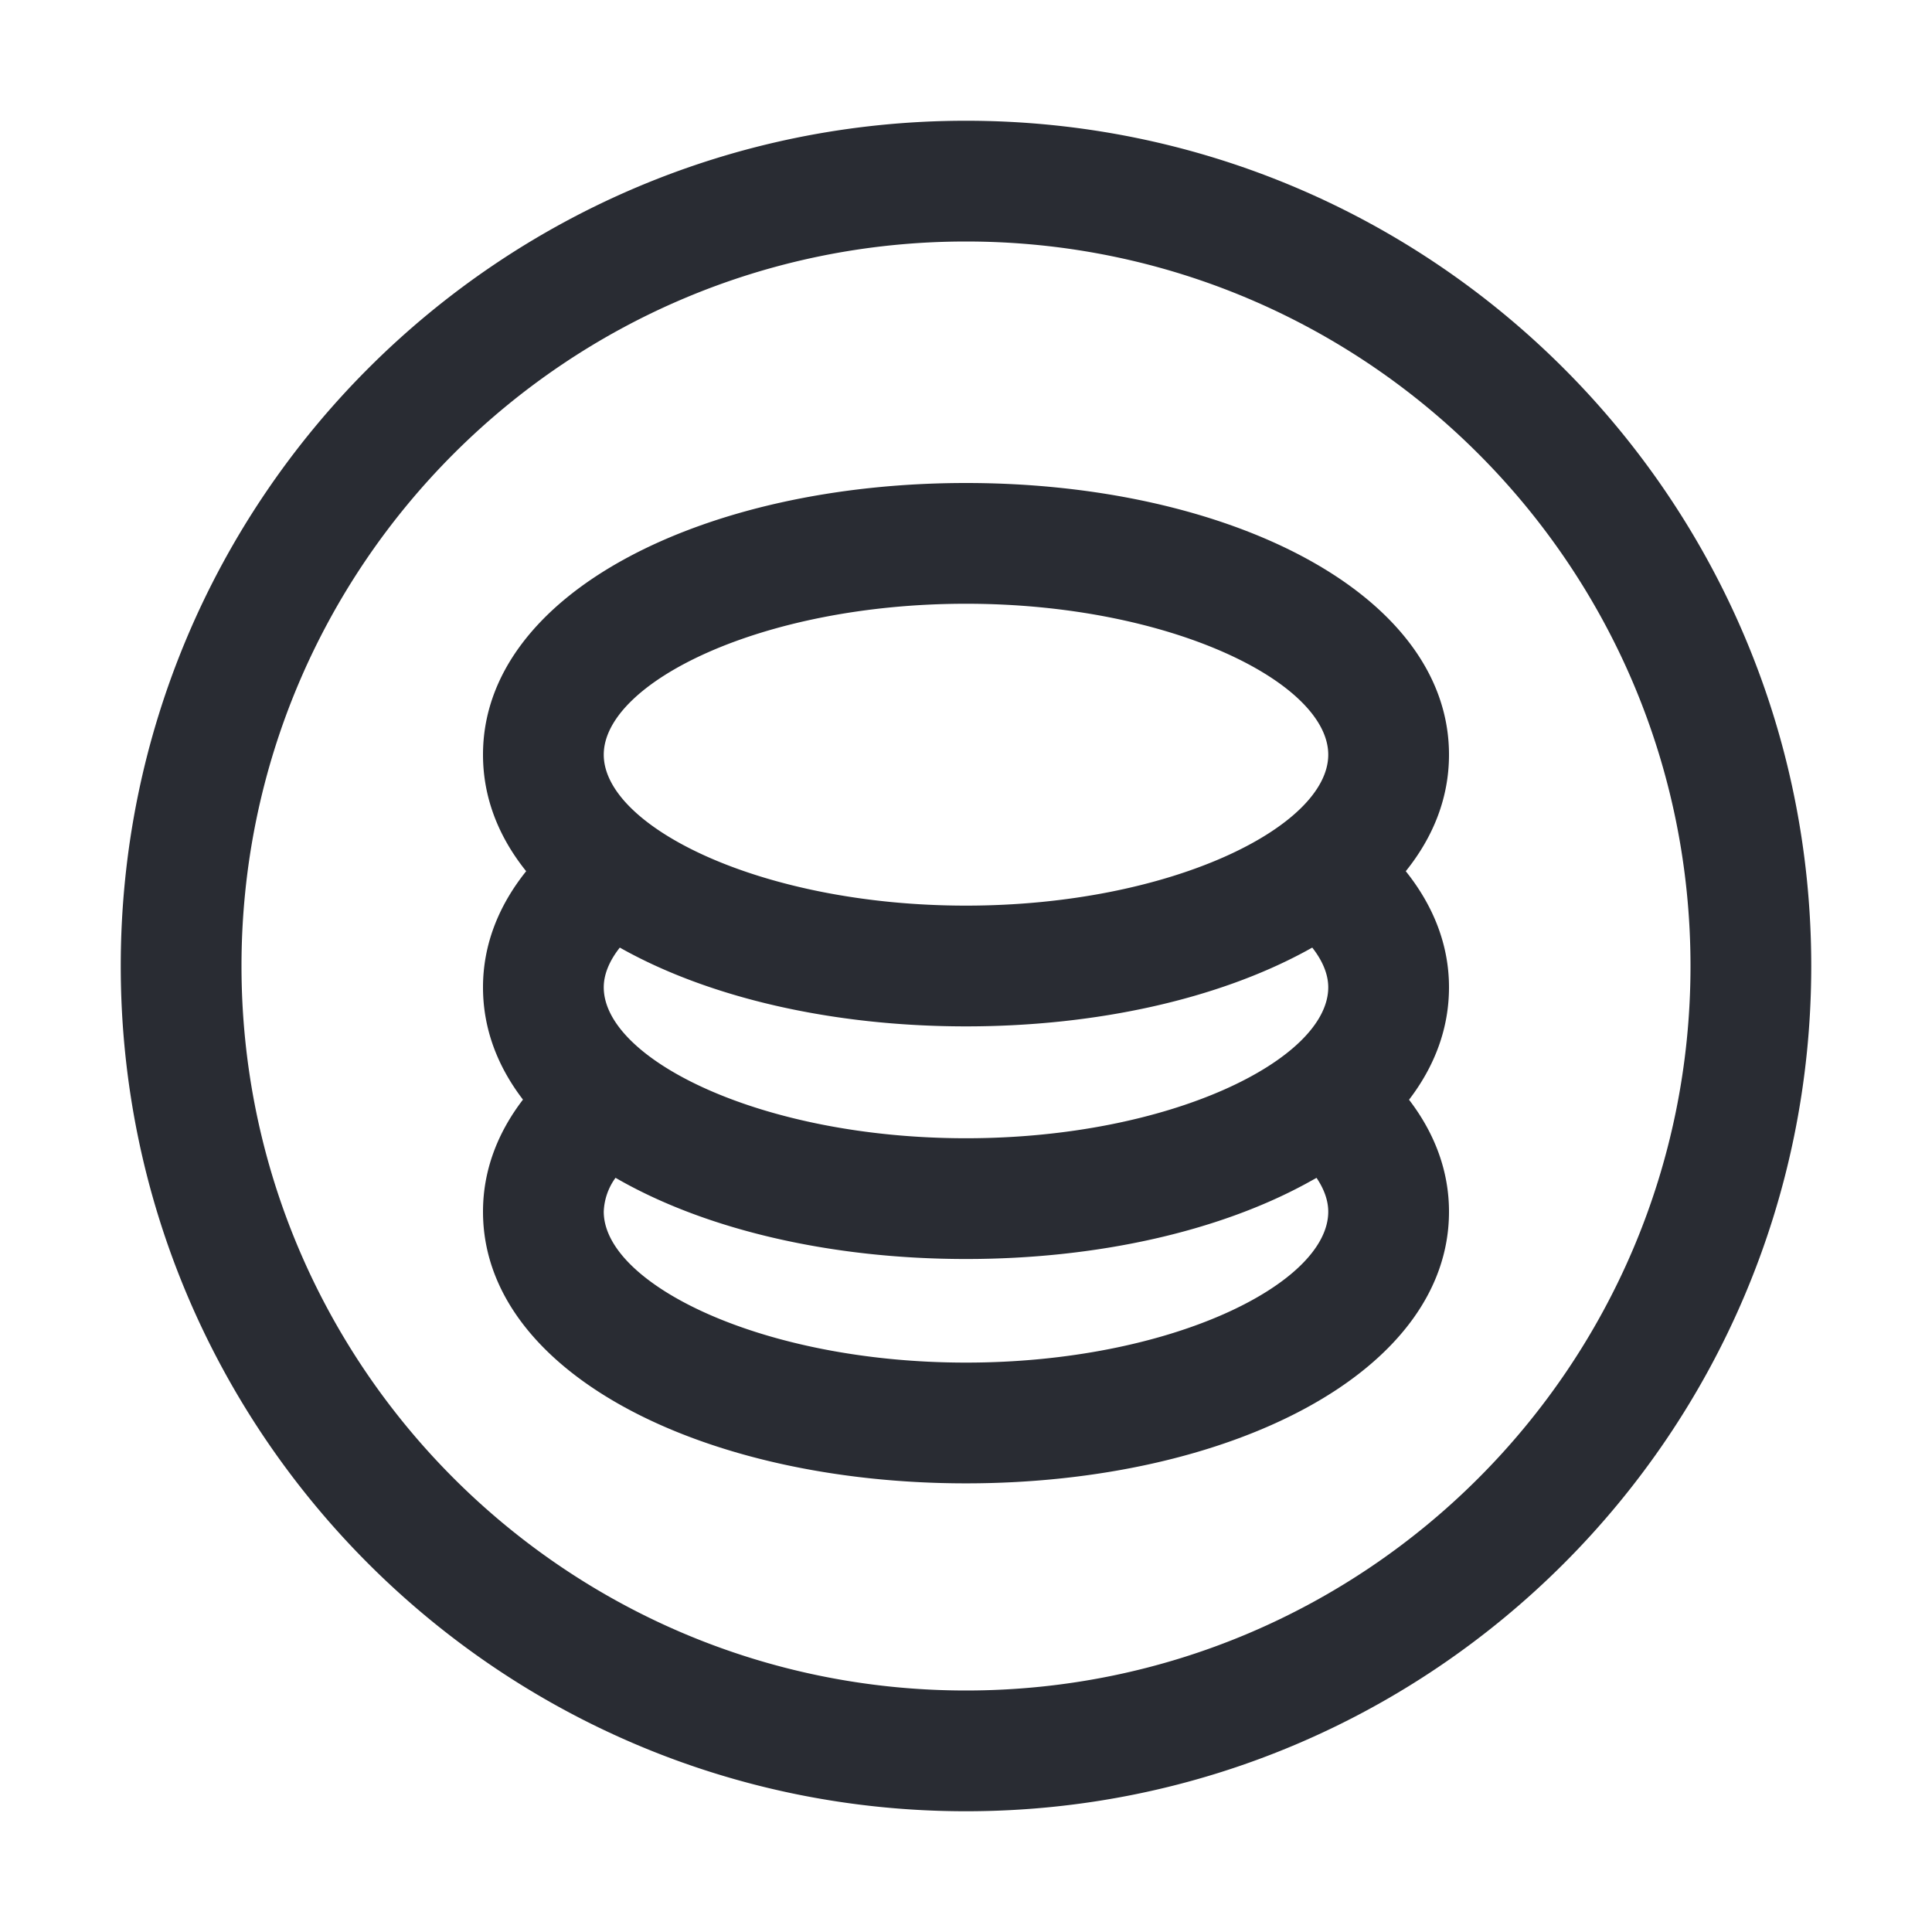 <?xml version="1.0" standalone="no"?><!DOCTYPE svg PUBLIC "-//W3C//DTD SVG 1.1//EN" "http://www.w3.org/Graphics/SVG/1.1/DTD/svg11.dtd"><svg t="1753965410486" class="icon" viewBox="0 0 1024 1024" version="1.1" xmlns="http://www.w3.org/2000/svg" p-id="8783" xmlns:xlink="http://www.w3.org/1999/xlink" width="200" height="200"><path d="M512 64c247.424 0 448 200.576 448 448s-200.576 448-448 448S64 759.424 64 512 264.576 64 512 64z m0 64C299.936 128 128 299.936 128 512s171.936 384 384 384 384-171.936 384-384S724.064 128 512 128z m0 128c139.104 0 256 58.432 256 144 0 22.72-8.224 43.488-22.912 61.76 14.72 18.4 22.912 39.168 22.912 61.536 0 21.792-7.584 41.824-21.184 59.584 13.664 17.824 21.184 37.856 21.184 59.328 0 85.568-116.896 144-256 144-139.104 0-256-58.432-256-144 0-21.536 7.52-41.568 21.184-59.392-13.6-17.728-21.184-37.76-21.184-59.52 0-22.4 8.16-43.168 22.88-61.536C264.224 443.52 256 422.72 256 400 256 314.432 372.896 256 512 256z m-185.76 368.256a32.448 32.448 0 0 0-6.24 17.952c0 38.144 83.68 80 192 80s192-41.856 192-80c0-5.664-2.016-11.712-6.208-17.92l-5.632 3.104c-46.592 25.28-110.592 39.904-180.16 39.904-72.384 0-138.752-15.808-185.76-43.04z m369.28-122.016l-3.36 1.856C645.568 529.376 581.568 544 512 544c-71.232 0-136.64-15.328-183.488-41.76-5.76 7.296-8.512 14.464-8.512 21.056 0 38.176 83.68 80 192 80s192-41.824 192-80c0-6.592-2.752-13.76-8.48-21.056zM512 320c-108.32 0-192 41.856-192 80s83.68 80 192 80 192-41.856 192-80-83.68-80-192-80z" fill="#292C33" p-id="8784"></path></svg>